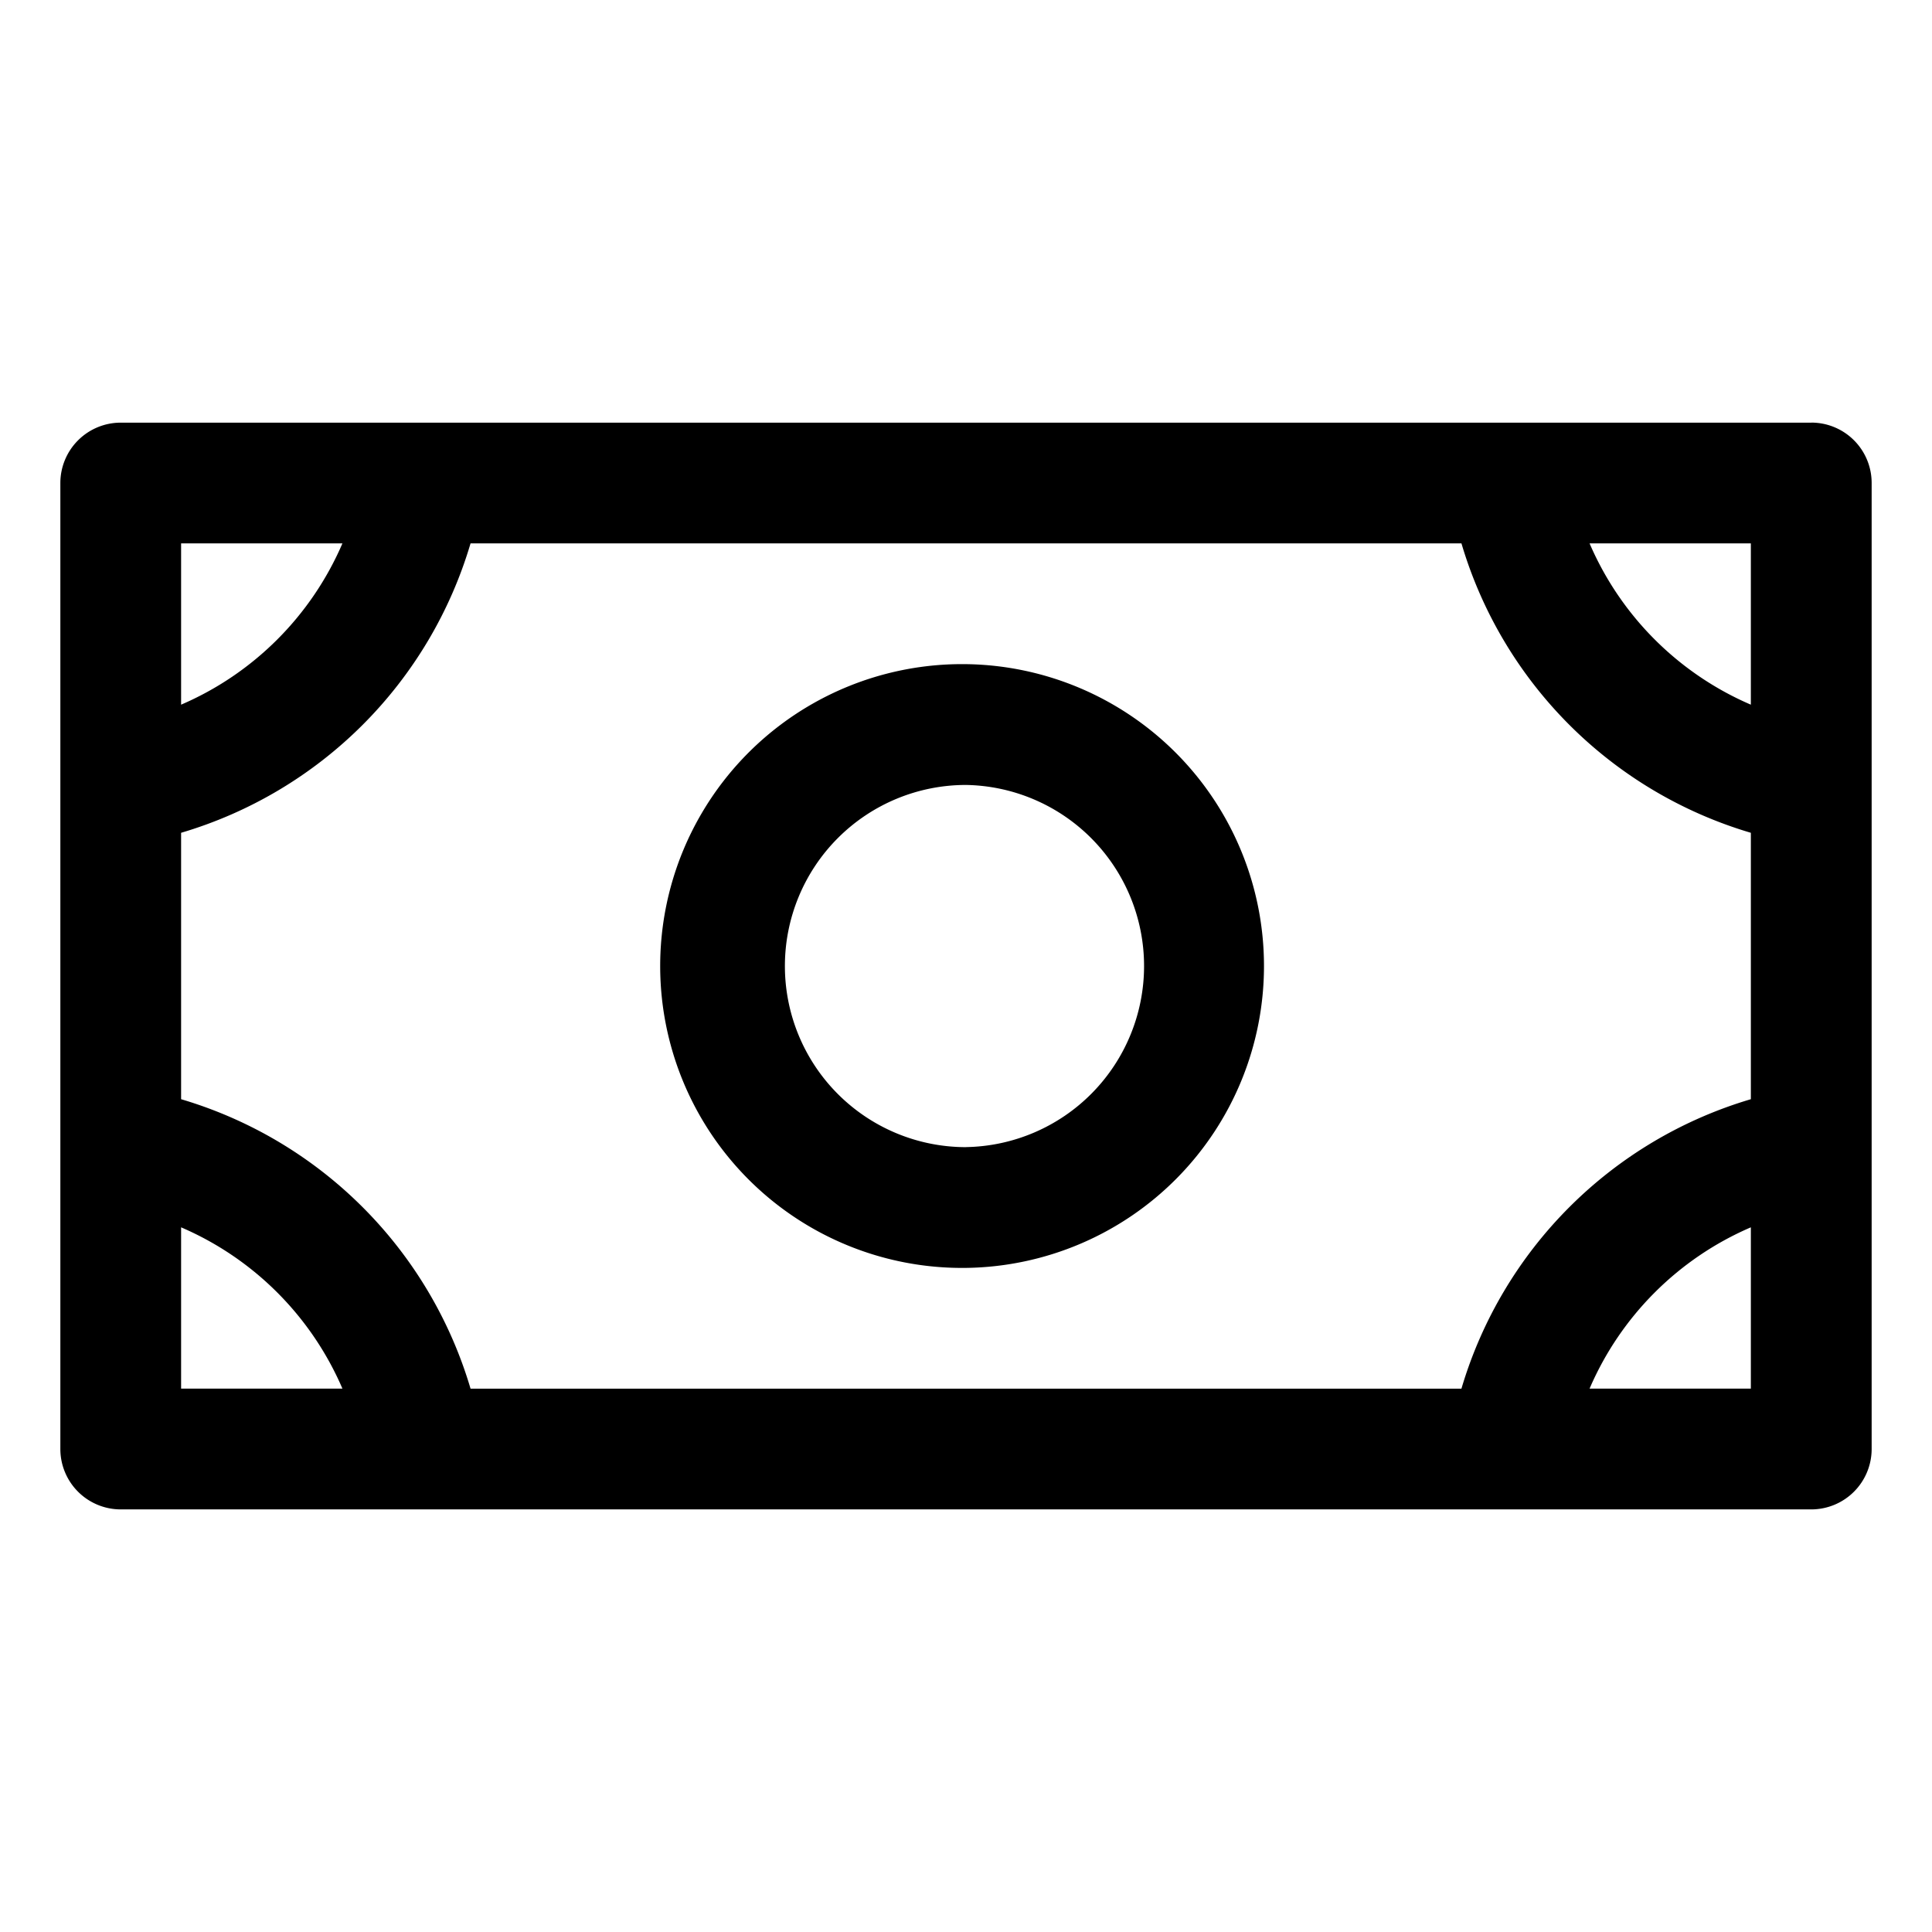 <svg xmlns="http://www.w3.org/2000/svg" width="38" height="38" fill="none" viewBox="0 0 38 38">
  <path fill="#000" d="M19 13.063a5.938 5.938 0 1 0 0 11.875 5.938 5.938 0 0 0 0-11.875Zm0 9.5a3.562 3.562 0 1 1 0-7.124 3.562 3.562 0 0 1 0 7.123Zm16.625-14.25H2.375A1.188 1.188 0 0 0 1.187 9.5v19a1.188 1.188 0 0 0 1.188 1.188h33.25a1.188 1.188 0 0 0 1.188-1.188v-19a1.187 1.187 0 0 0-1.188-1.188Zm-6.88 19H9.255a8.429 8.429 0 0 0-5.693-5.693v-5.24a8.428 8.428 0 0 0 5.693-5.692h19.49a8.428 8.428 0 0 0 5.692 5.692v5.24a8.428 8.428 0 0 0-5.692 5.692Zm5.692-13.453a6.058 6.058 0 0 1-3.172-3.172h3.172v3.172ZM6.735 10.688a6.058 6.058 0 0 1-3.173 3.172v-3.172h3.173ZM3.562 24.14a6.058 6.058 0 0 1 3.173 3.172H3.562V24.14Zm27.703 3.172a6.058 6.058 0 0 1 3.172-3.172v3.172h-3.172Z"/>
</svg>

